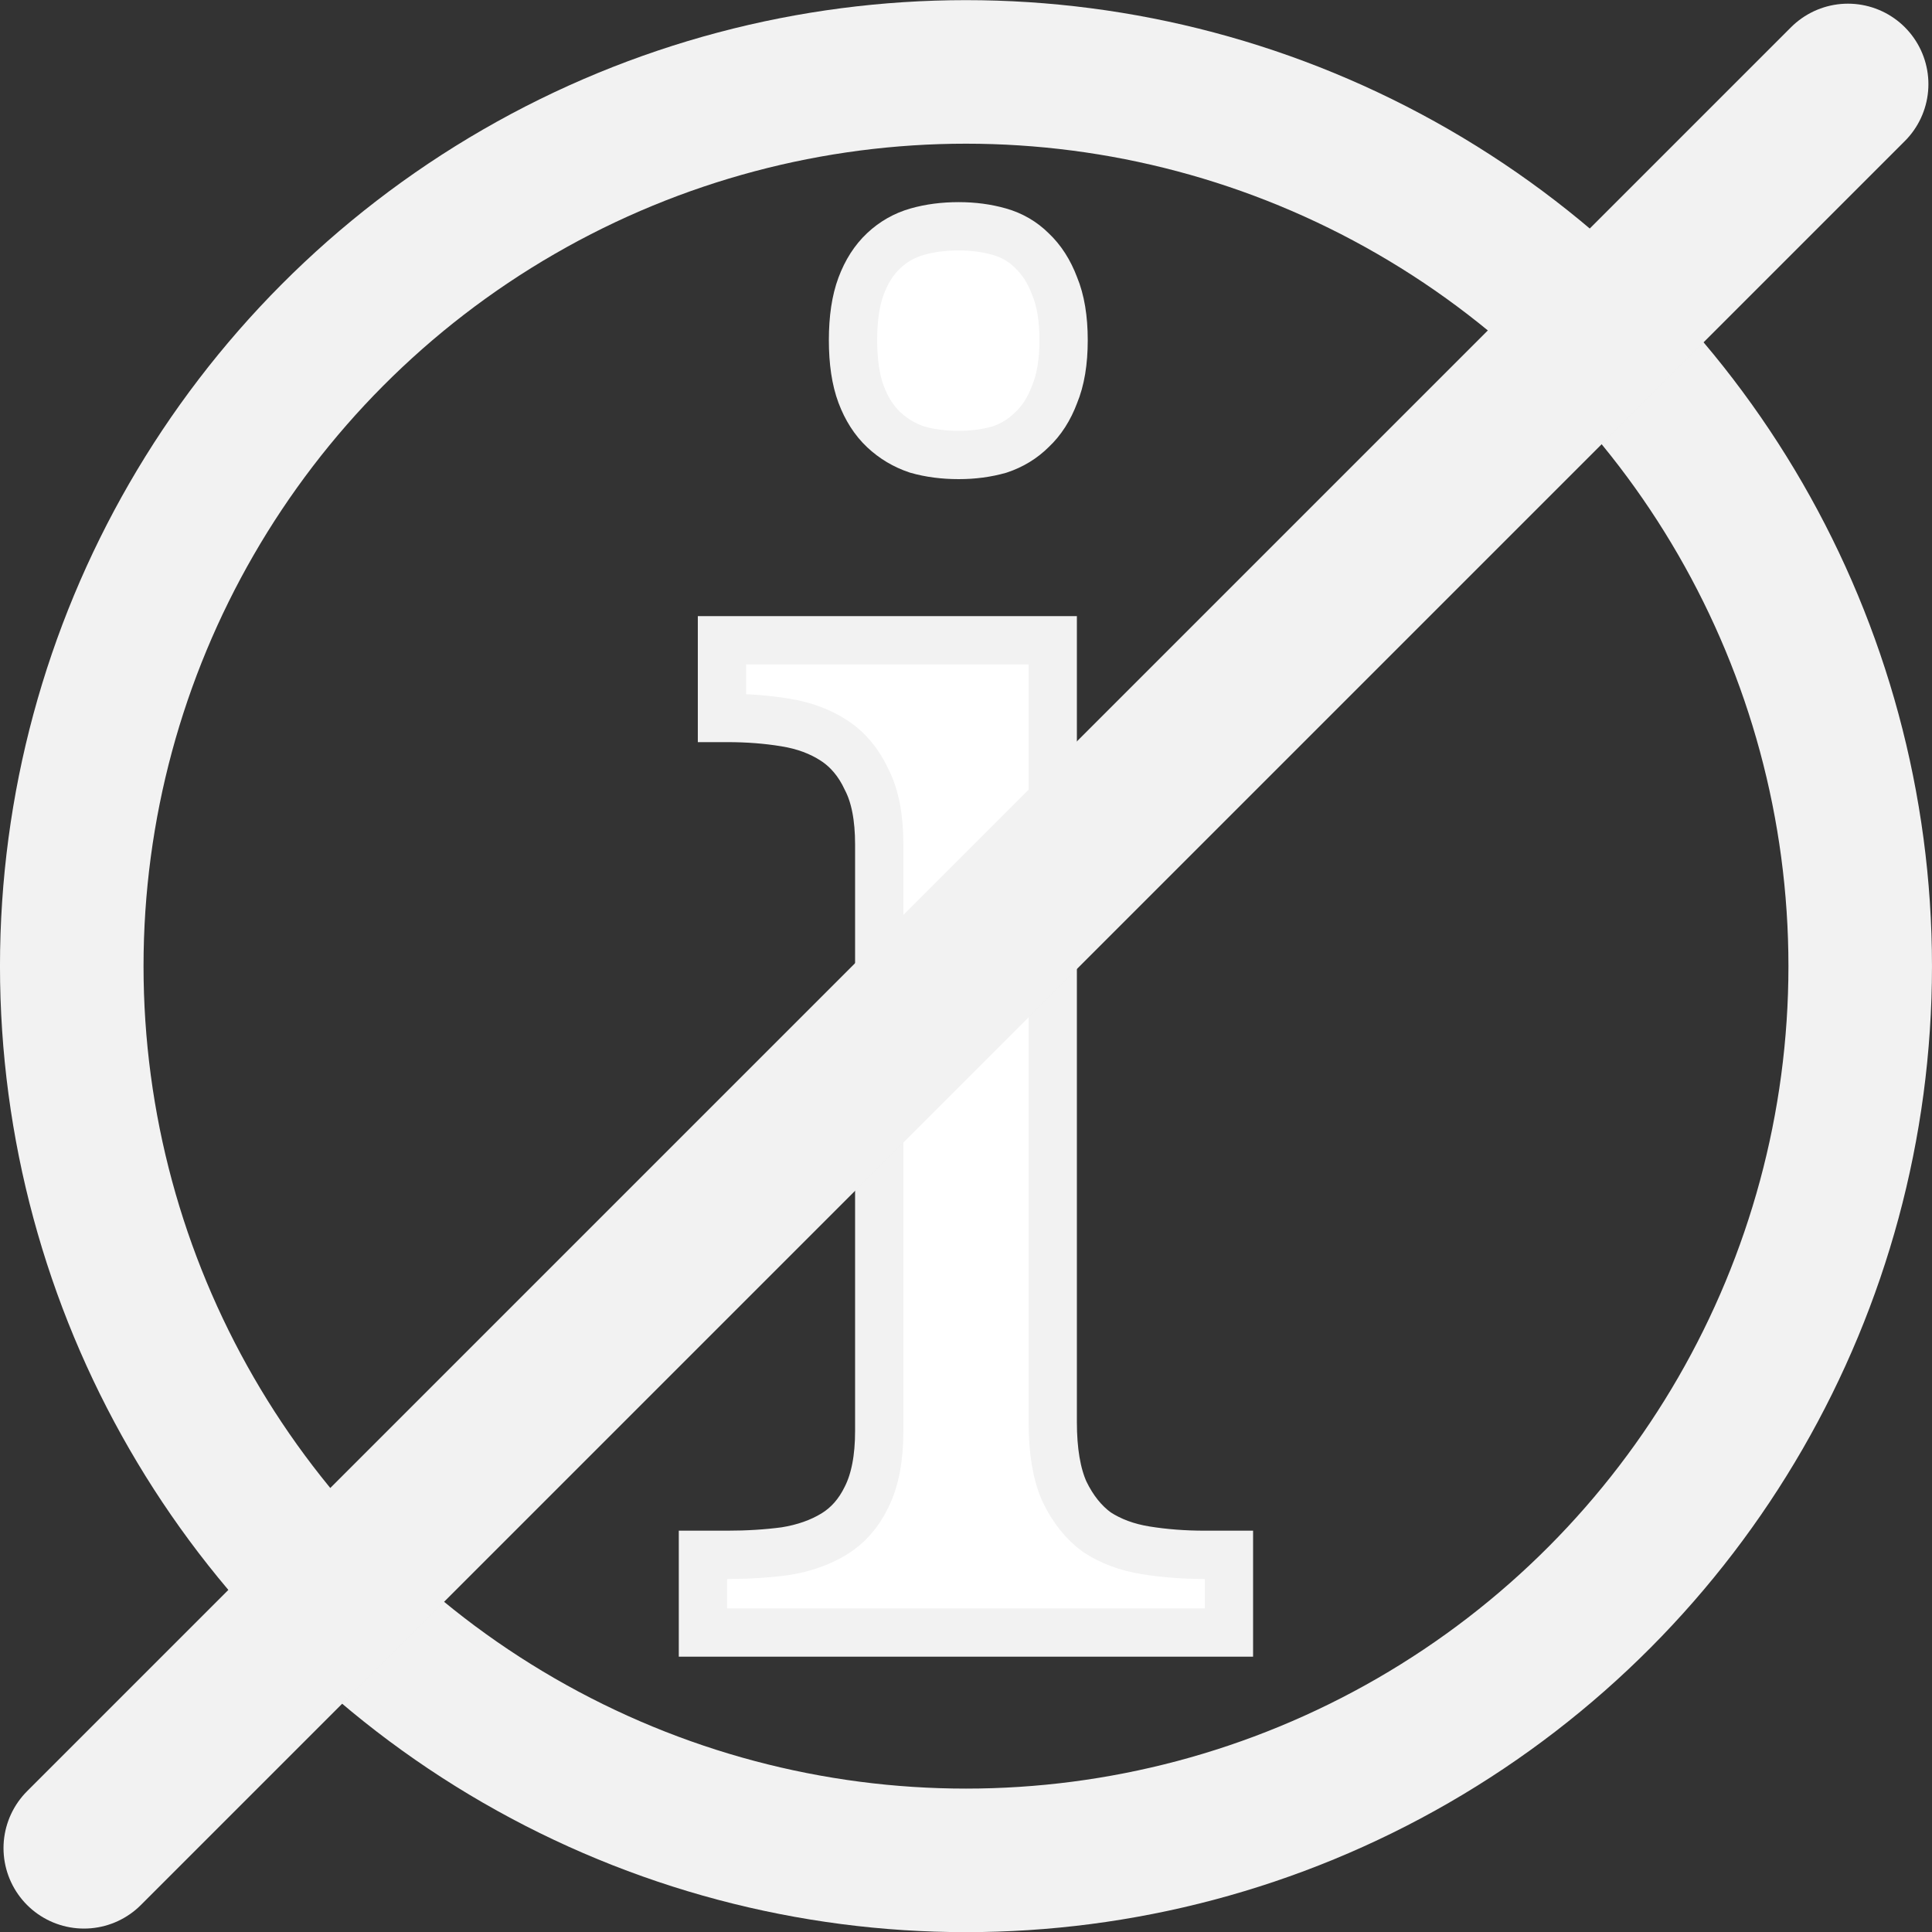 <?xml version="1.0" encoding="UTF-8" standalone="no"?>
<!-- Created with Inkscape (http://www.inkscape.org/) -->

<svg
   xmlns:dc="http://purl.org/dc/elements/1.1/"
   xmlns:cc="http://creativecommons.org/ns#"
   xmlns:rdf="http://www.w3.org/1999/02/22-rdf-syntax-ns#"
   xmlns:svg="http://www.w3.org/2000/svg"
   xmlns="http://www.w3.org/2000/svg"
   xmlns:sodipodi="http://sodipodi.sourceforge.net/DTD/sodipodi-0.dtd"
   xmlns:inkscape="http://www.inkscape.org/namespaces/inkscape"
   width="24"
   height="24"
   viewBox="0 0 24 24"
   id="svg4741"
   version="1.1"
   inkscape:version="0.91 r13725"
   sodipodi:docname="info_spente_24.svg">
  <rect x="0" y="0" width="24" height="24" fill="#333333" stroke="none"/>
  <defs
     id="defs4743" />
  <sodipodi:namedview
     id="base"
     pagecolor="#ffffff"
     bordercolor="#666666"
     borderopacity="1.0"
     inkscape:pageopacity="0.0"
     inkscape:pageshadow="2"
     inkscape:zoom="11.131726"
     inkscape:cx="11.297456"
     inkscape:cy="5.0988953"
     inkscape:document-units="px"
     inkscape:current-layer="layer1"
     showgrid="false"
     inkscape:window-width="2560"
     inkscape:window-height="1394"
     inkscape:window-x="0"
     inkscape:window-y="25"
     inkscape:window-maximized="1"
     units="px" />
  <g
     inkscape:label="Livello 1"
     inkscape:groupmode="layer"
     id="layer1"
     transform="translate(0,-1028.362)">
    <g
       transform="matrix(0.6,0,0,0.6,-28.286,766.375)"
       id="g5753-9"
       style="stroke:#f2f2f2">
      <g
         id="g5649-2-5-7-3"
         transform="translate(-115.695,47.753)"
         style="stroke:#f2f2f2">
        <path
           inkscape:connector-curvature="0"
           d="m 177.898,421.083 q 0.636,0 1.198,-0.075 0.58,-0.093 1.01,-0.355 0.43,-0.262 0.674,-0.767 0.262,-0.524 0.262,-1.366 l 0,-12.144 q 0,-0.842 -0.262,-1.347 -0.243,-0.524 -0.674,-0.805 -0.43,-0.281 -1.01,-0.374 -0.561,-0.093 -1.198,-0.093 l -0.112,0 0,-1.609 6.848,0 0,16.185 q 0,0.898 0.243,1.441 0.262,0.543 0.674,0.842 0.43,0.281 1.01,0.374 0.58,0.093 1.216,0.093 l 0.505,0 0,1.609 -10.89,0 0,-1.609 0.505,0 z m 2.601,-25.148 q 0,-0.674 0.168,-1.123 0.168,-0.449 0.468,-0.73 0.299,-0.281 0.692,-0.393 0.393,-0.112 0.861,-0.112 0.449,0 0.842,0.112 0.393,0.112 0.674,0.393 0.299,0.281 0.468,0.73 0.187,0.449 0.187,1.123 0,0.674 -0.187,1.123 -0.168,0.449 -0.468,0.73 -0.281,0.281 -0.674,0.412 -0.393,0.112 -0.842,0.112 -0.468,0 -0.861,-0.112 -0.393,-0.131 -0.692,-0.412 -0.299,-0.281 -0.468,-0.73 -0.168,-0.449 -0.168,-1.123 z"
           style="font-style:normal;font-variant:normal;font-weight:normal;font-stretch:normal;font-size:38.684px;line-height:125%;font-family:'Noto Serif';-inkscape-font-specification:'Noto Serif';letter-spacing:0px;word-spacing:0px;fill:#ffffff;fill-opacity:1;stroke:#f2f2f2;stroke-width:1px;stroke-linecap:butt;stroke-linejoin:miter;stroke-opacity:1"
           id="path4636-7-2-5-4-3-4-8-3-2" />
        <circle
           style="opacity:1;fill:none;fill-opacity:1;stroke:#f2f2f2;stroke-width:2.972;stroke-linecap:round;stroke-linejoin:round;stroke-miterlimit:4;stroke-dasharray:none;stroke-dashoffset:0;stroke-opacity:1"
           id="path4507-4-3-5-8-39-6-1-7-0-7-0"
           cx="182.838"
           cy="408.895"
           r="18.514" />
      </g>
      <path
         inkscape:connector-curvature="0"
         id="path5712-7-7-7"
         d="m 85.403,438.387 -36.521,36.521"
         style="fill:none;fill-rule:evenodd;stroke:#f2f2f2;stroke-width:3.332;stroke-linecap:round;stroke-linejoin:miter;stroke-miterlimit:4;stroke-dasharray:none;stroke-opacity:1" />
    </g>
  </g>
</svg>
